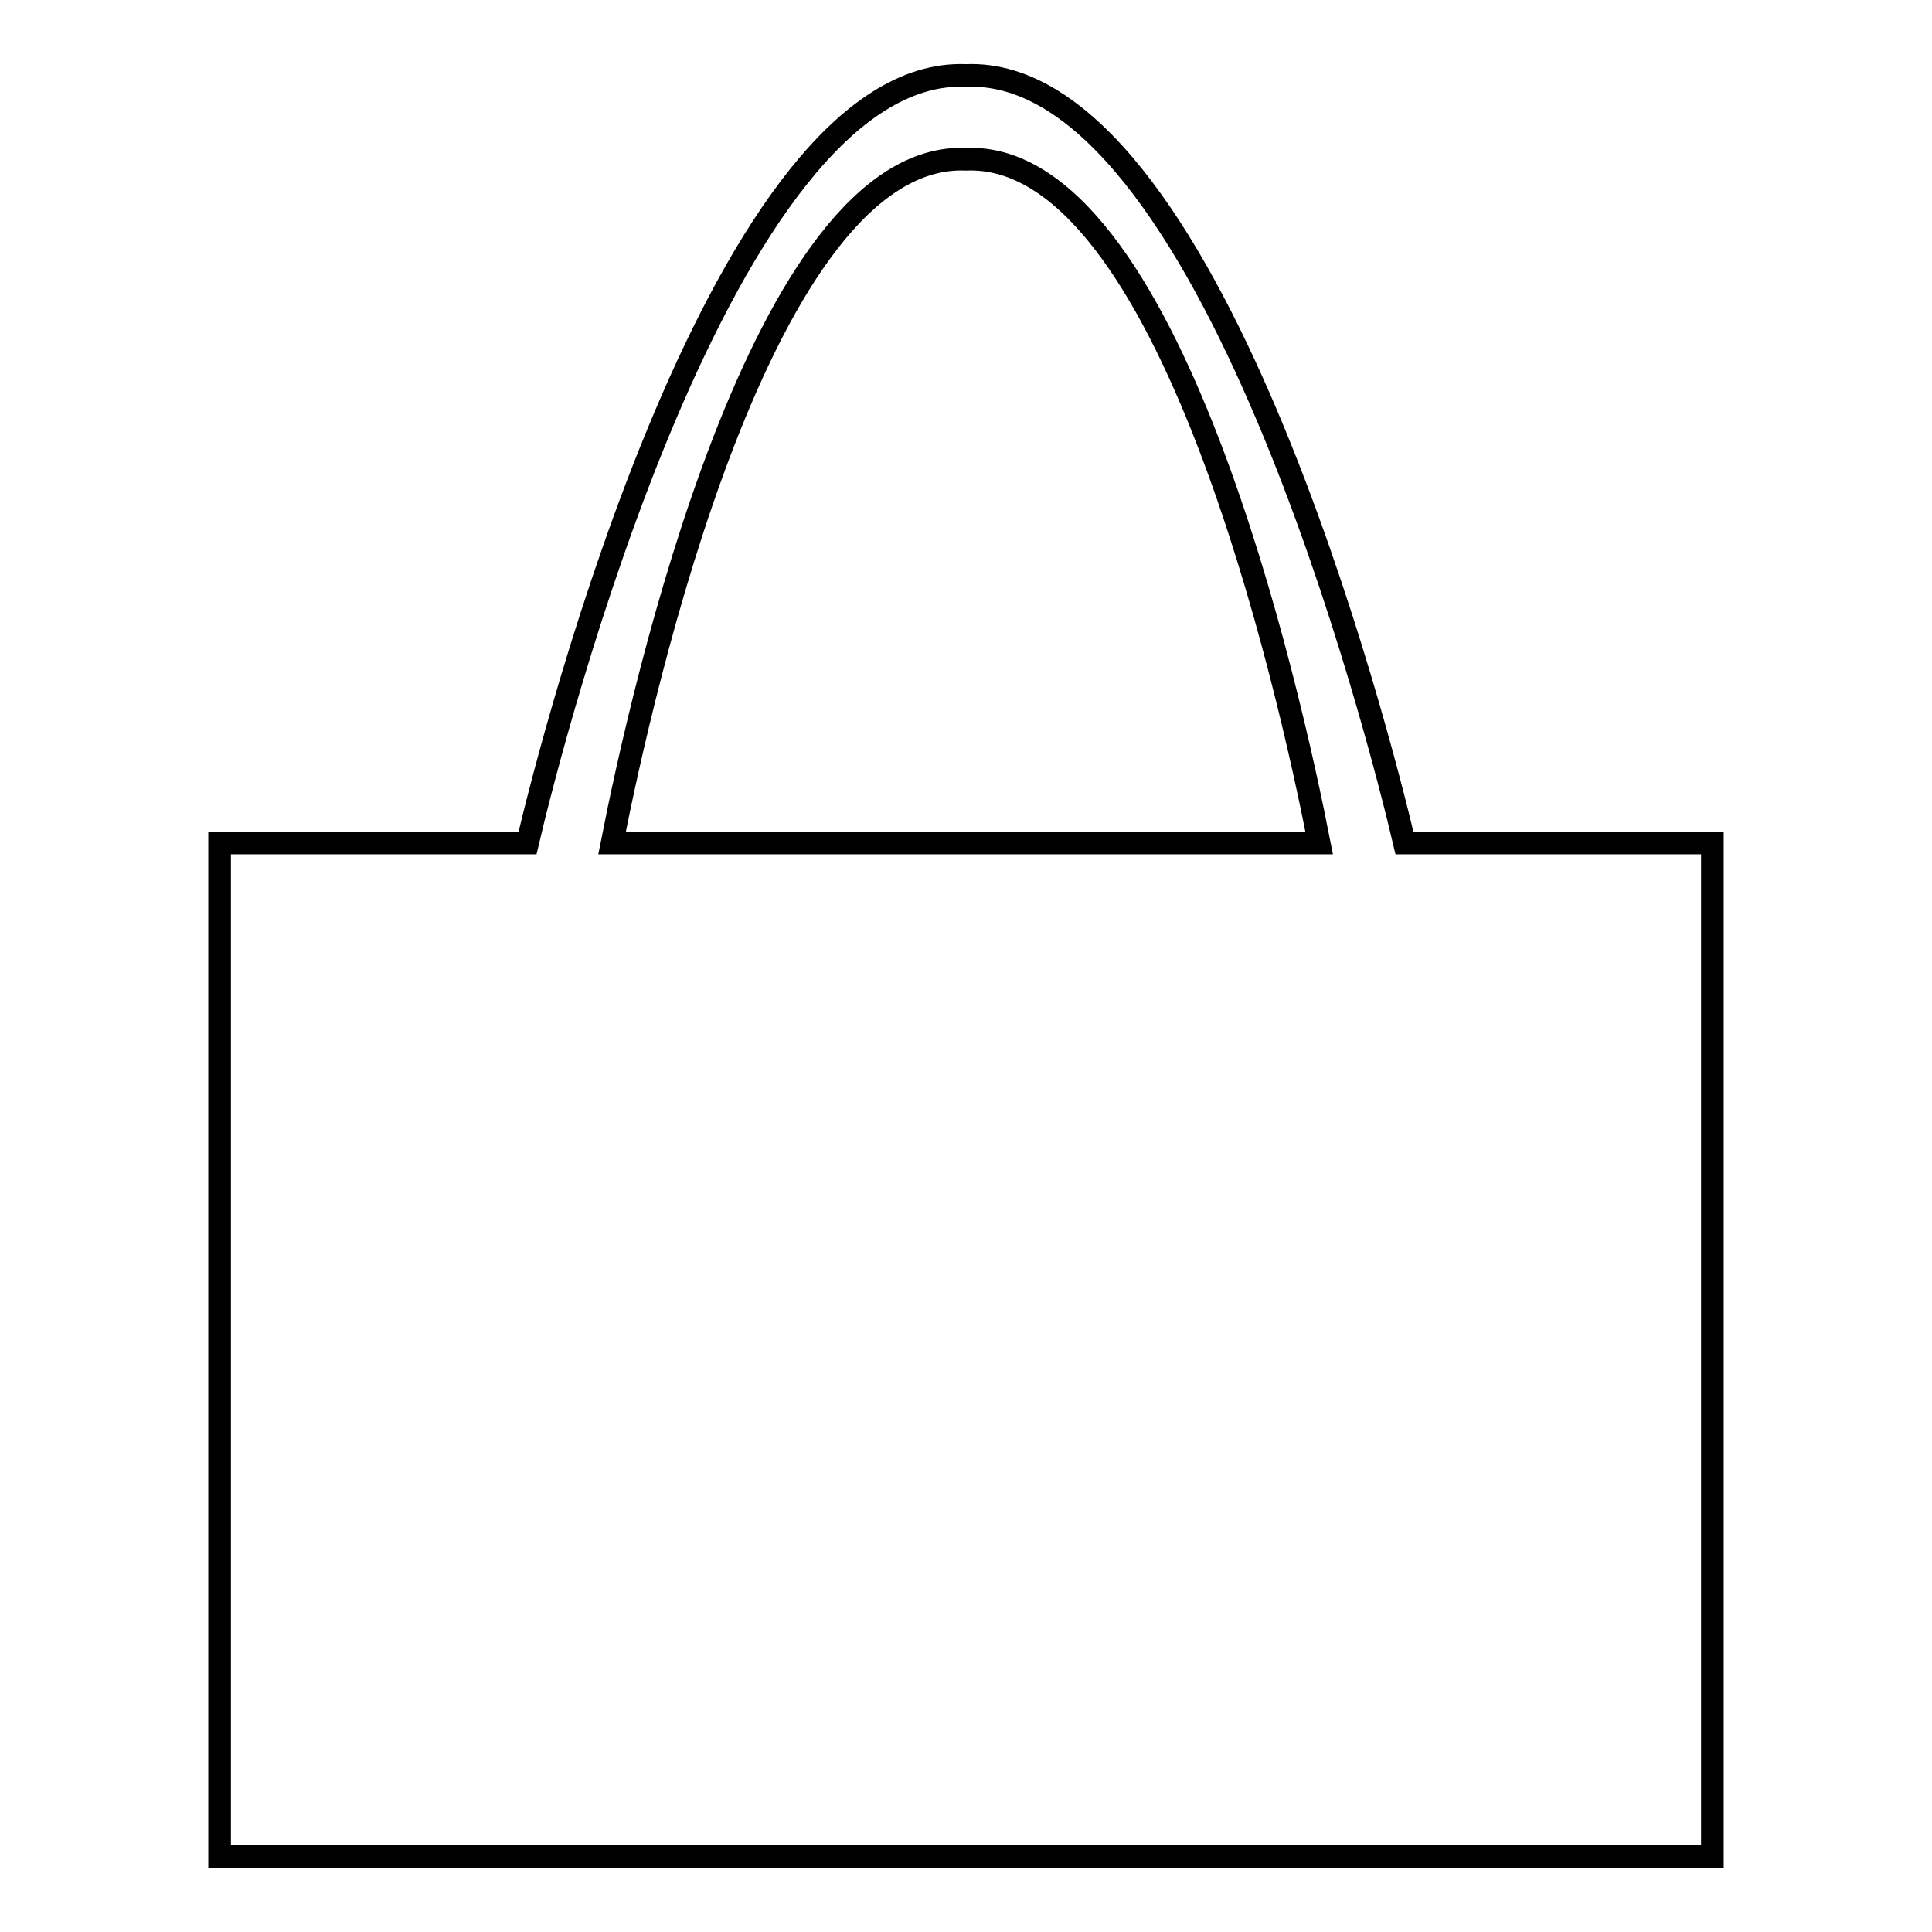 <?xml version="1.0" encoding="utf-8"?>
<!-- Svg Vector Icons : http://www.onlinewebfonts.com/icon -->
<!DOCTYPE svg PUBLIC "-//W3C//DTD SVG 1.1//EN" "http://www.w3.org/Graphics/SVG/1.1/DTD/svg11.dtd">
<svg version="1.1" xmlns="http://www.w3.org/2000/svg" xmlns:xlink="http://www.w3.org/1999/xlink" x="0px" y="0px" viewBox="0 0 256 256" enable-background="new 0 0 256 256" xml:space="preserve">
<g><g><path stroke-width="3" fill-opacity="0" stroke="#000000"  d="M186.1,111.7C182.8,97.6,160.2,8.7,128,10C95.9,8.7,73.2,97.6,69.9,111.7H29.1V246h197.8V111.7H186.1z M128,21.1c27-1.1,42.9,70.7,46.8,90.6H81.1C85,91.8,101,20,128,21.1z"/></g></g>
</svg>